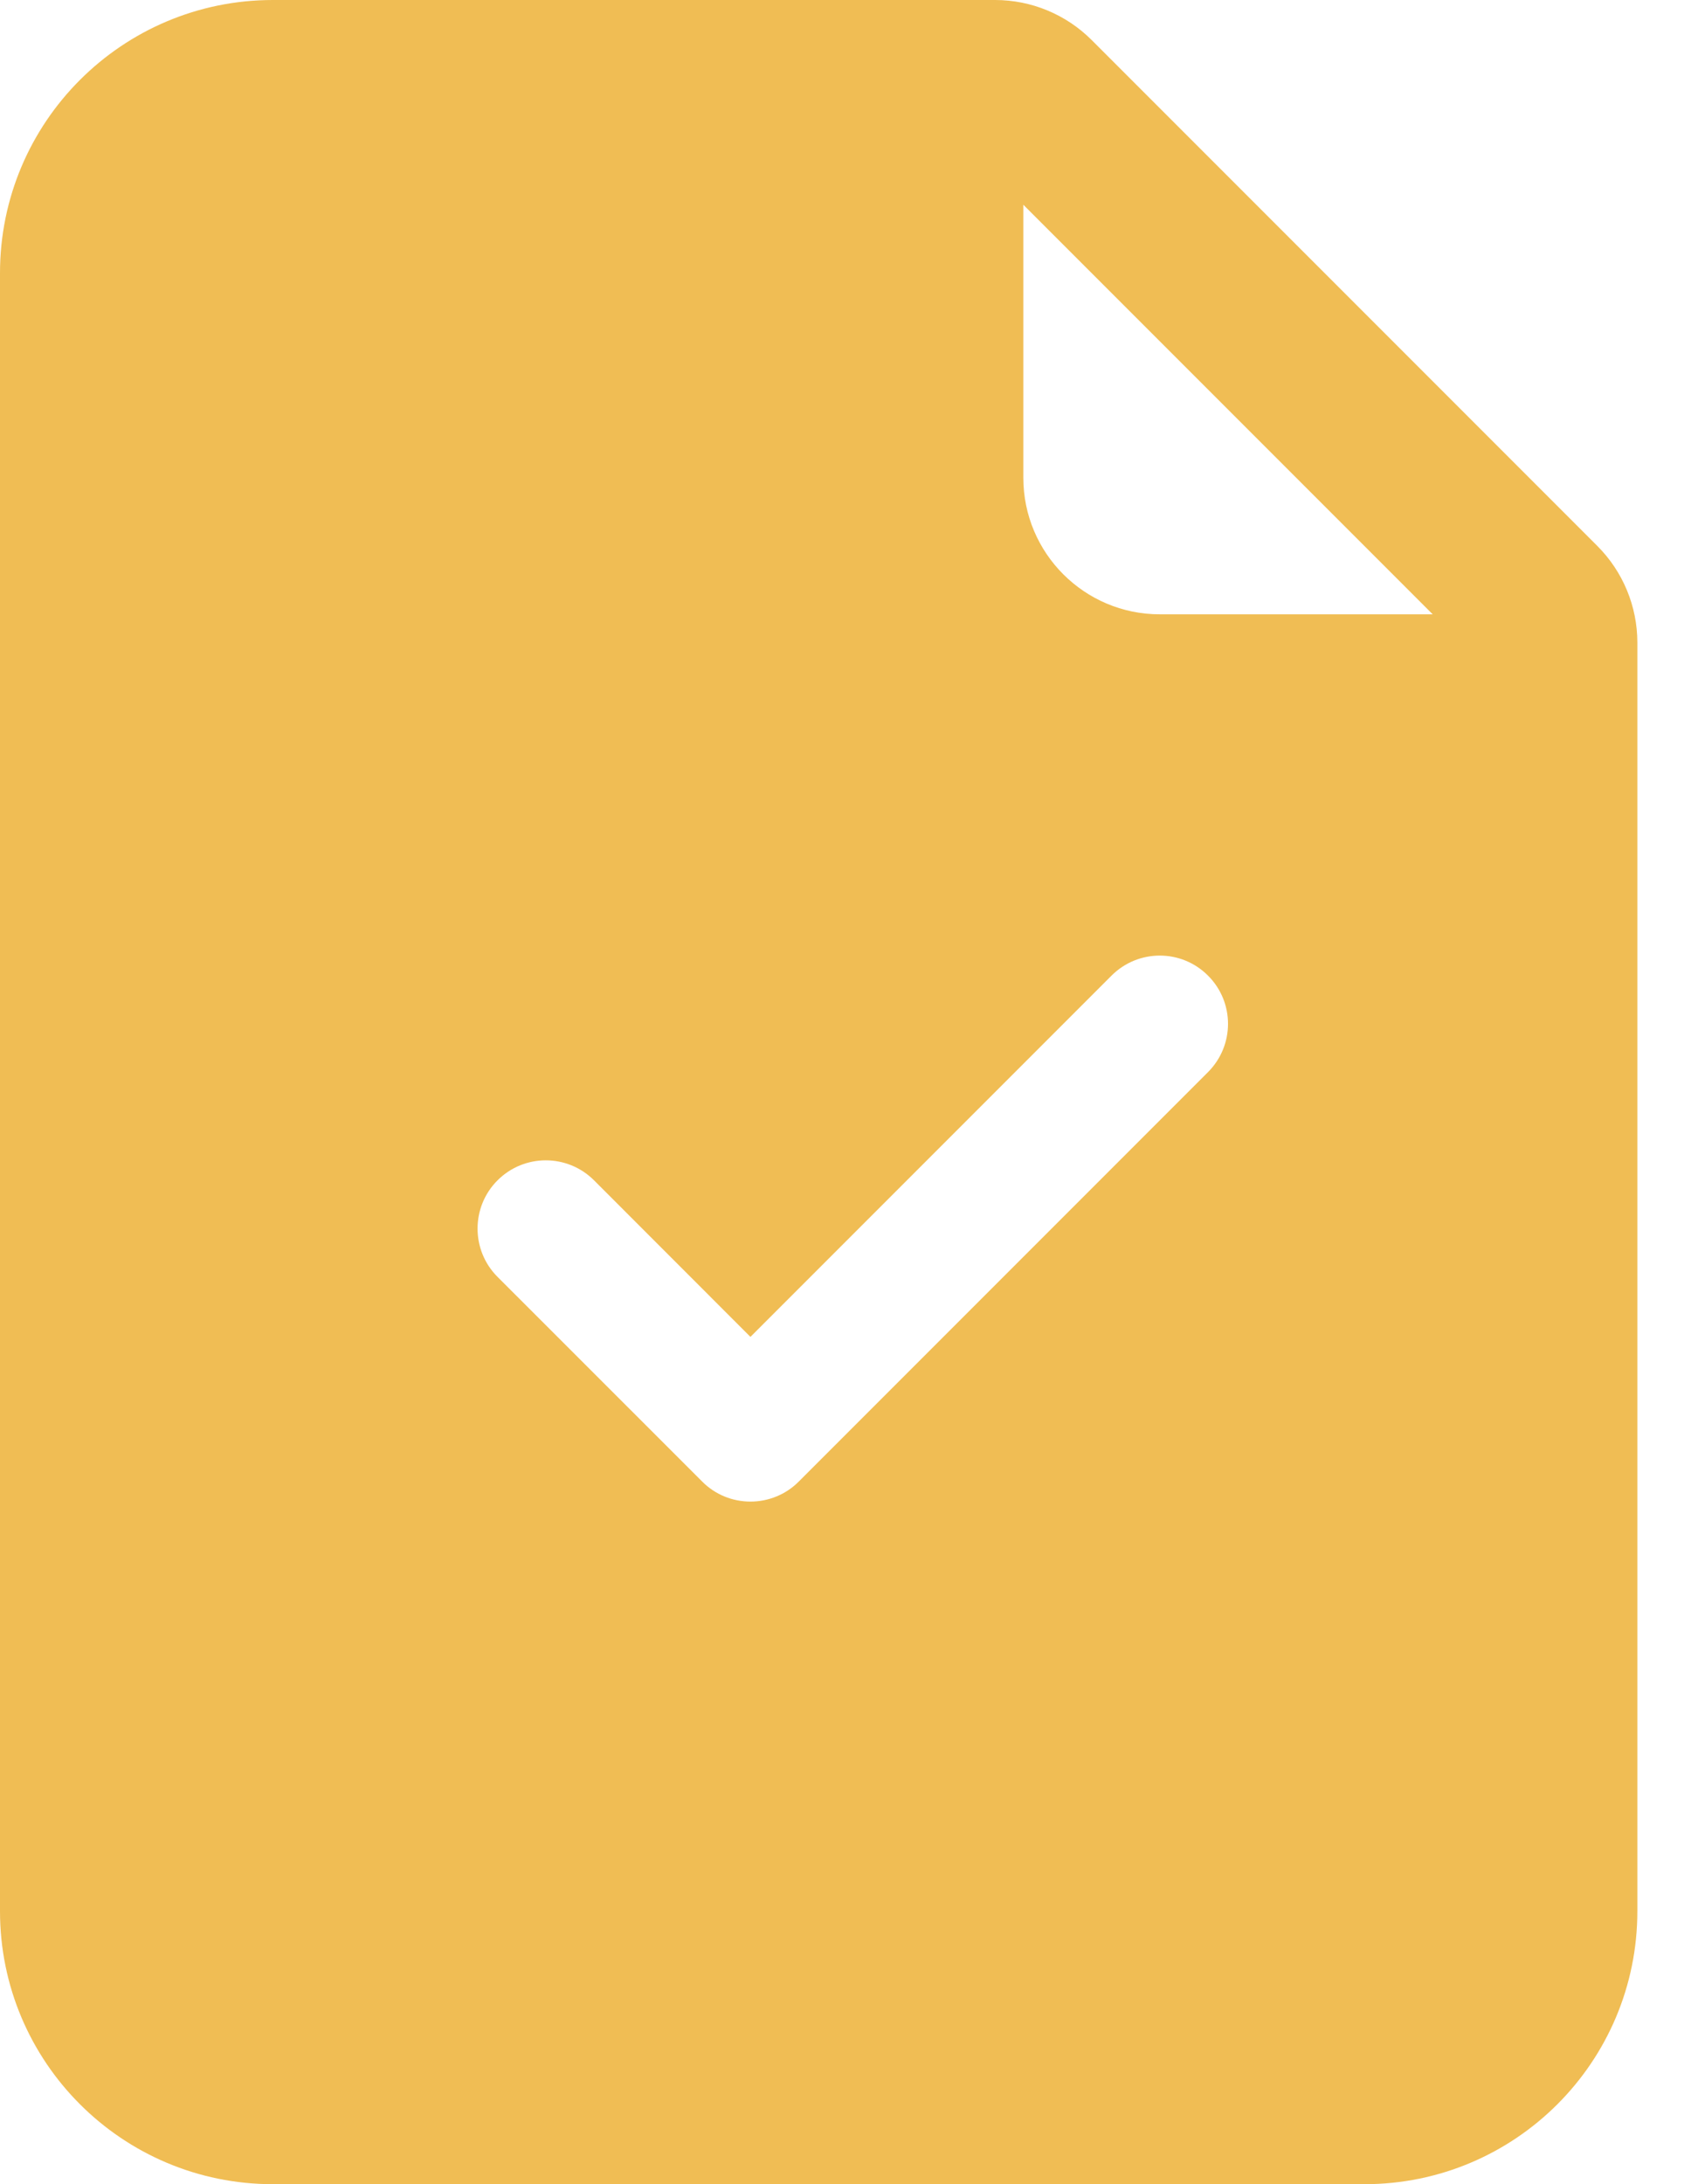 <svg width="21" height="27" viewBox="0 0 21 27" fill="none" xmlns="http://www.w3.org/2000/svg">
<path fill-rule="evenodd" clip-rule="evenodd" d="M0 3.375C0 1.511 1.511 0 3.375 0H12.307C12.754 0 13.184 0.178 13.5 0.494L19.756 6.75C20.072 7.066 20.25 7.496 20.25 7.943V23.625C20.25 25.489 18.739 27 16.875 27H3.375C1.511 27 0 25.489 0 23.625V3.375ZM12.656 5.906V2.531L17.719 7.594H14.344C13.412 7.594 12.656 6.838 12.656 5.906ZM14.94 13.253C15.27 12.923 15.27 12.389 14.94 12.06C14.611 11.73 14.077 11.73 13.747 12.06L9.281 16.526L7.347 14.591C7.017 14.261 6.483 14.261 6.153 14.591C5.824 14.92 5.824 15.455 6.153 15.784L8.685 18.315C8.843 18.474 9.057 18.562 9.281 18.562C9.505 18.562 9.72 18.474 9.878 18.315L14.94 13.253Z" fill="#F0BD54"/>
</svg>
